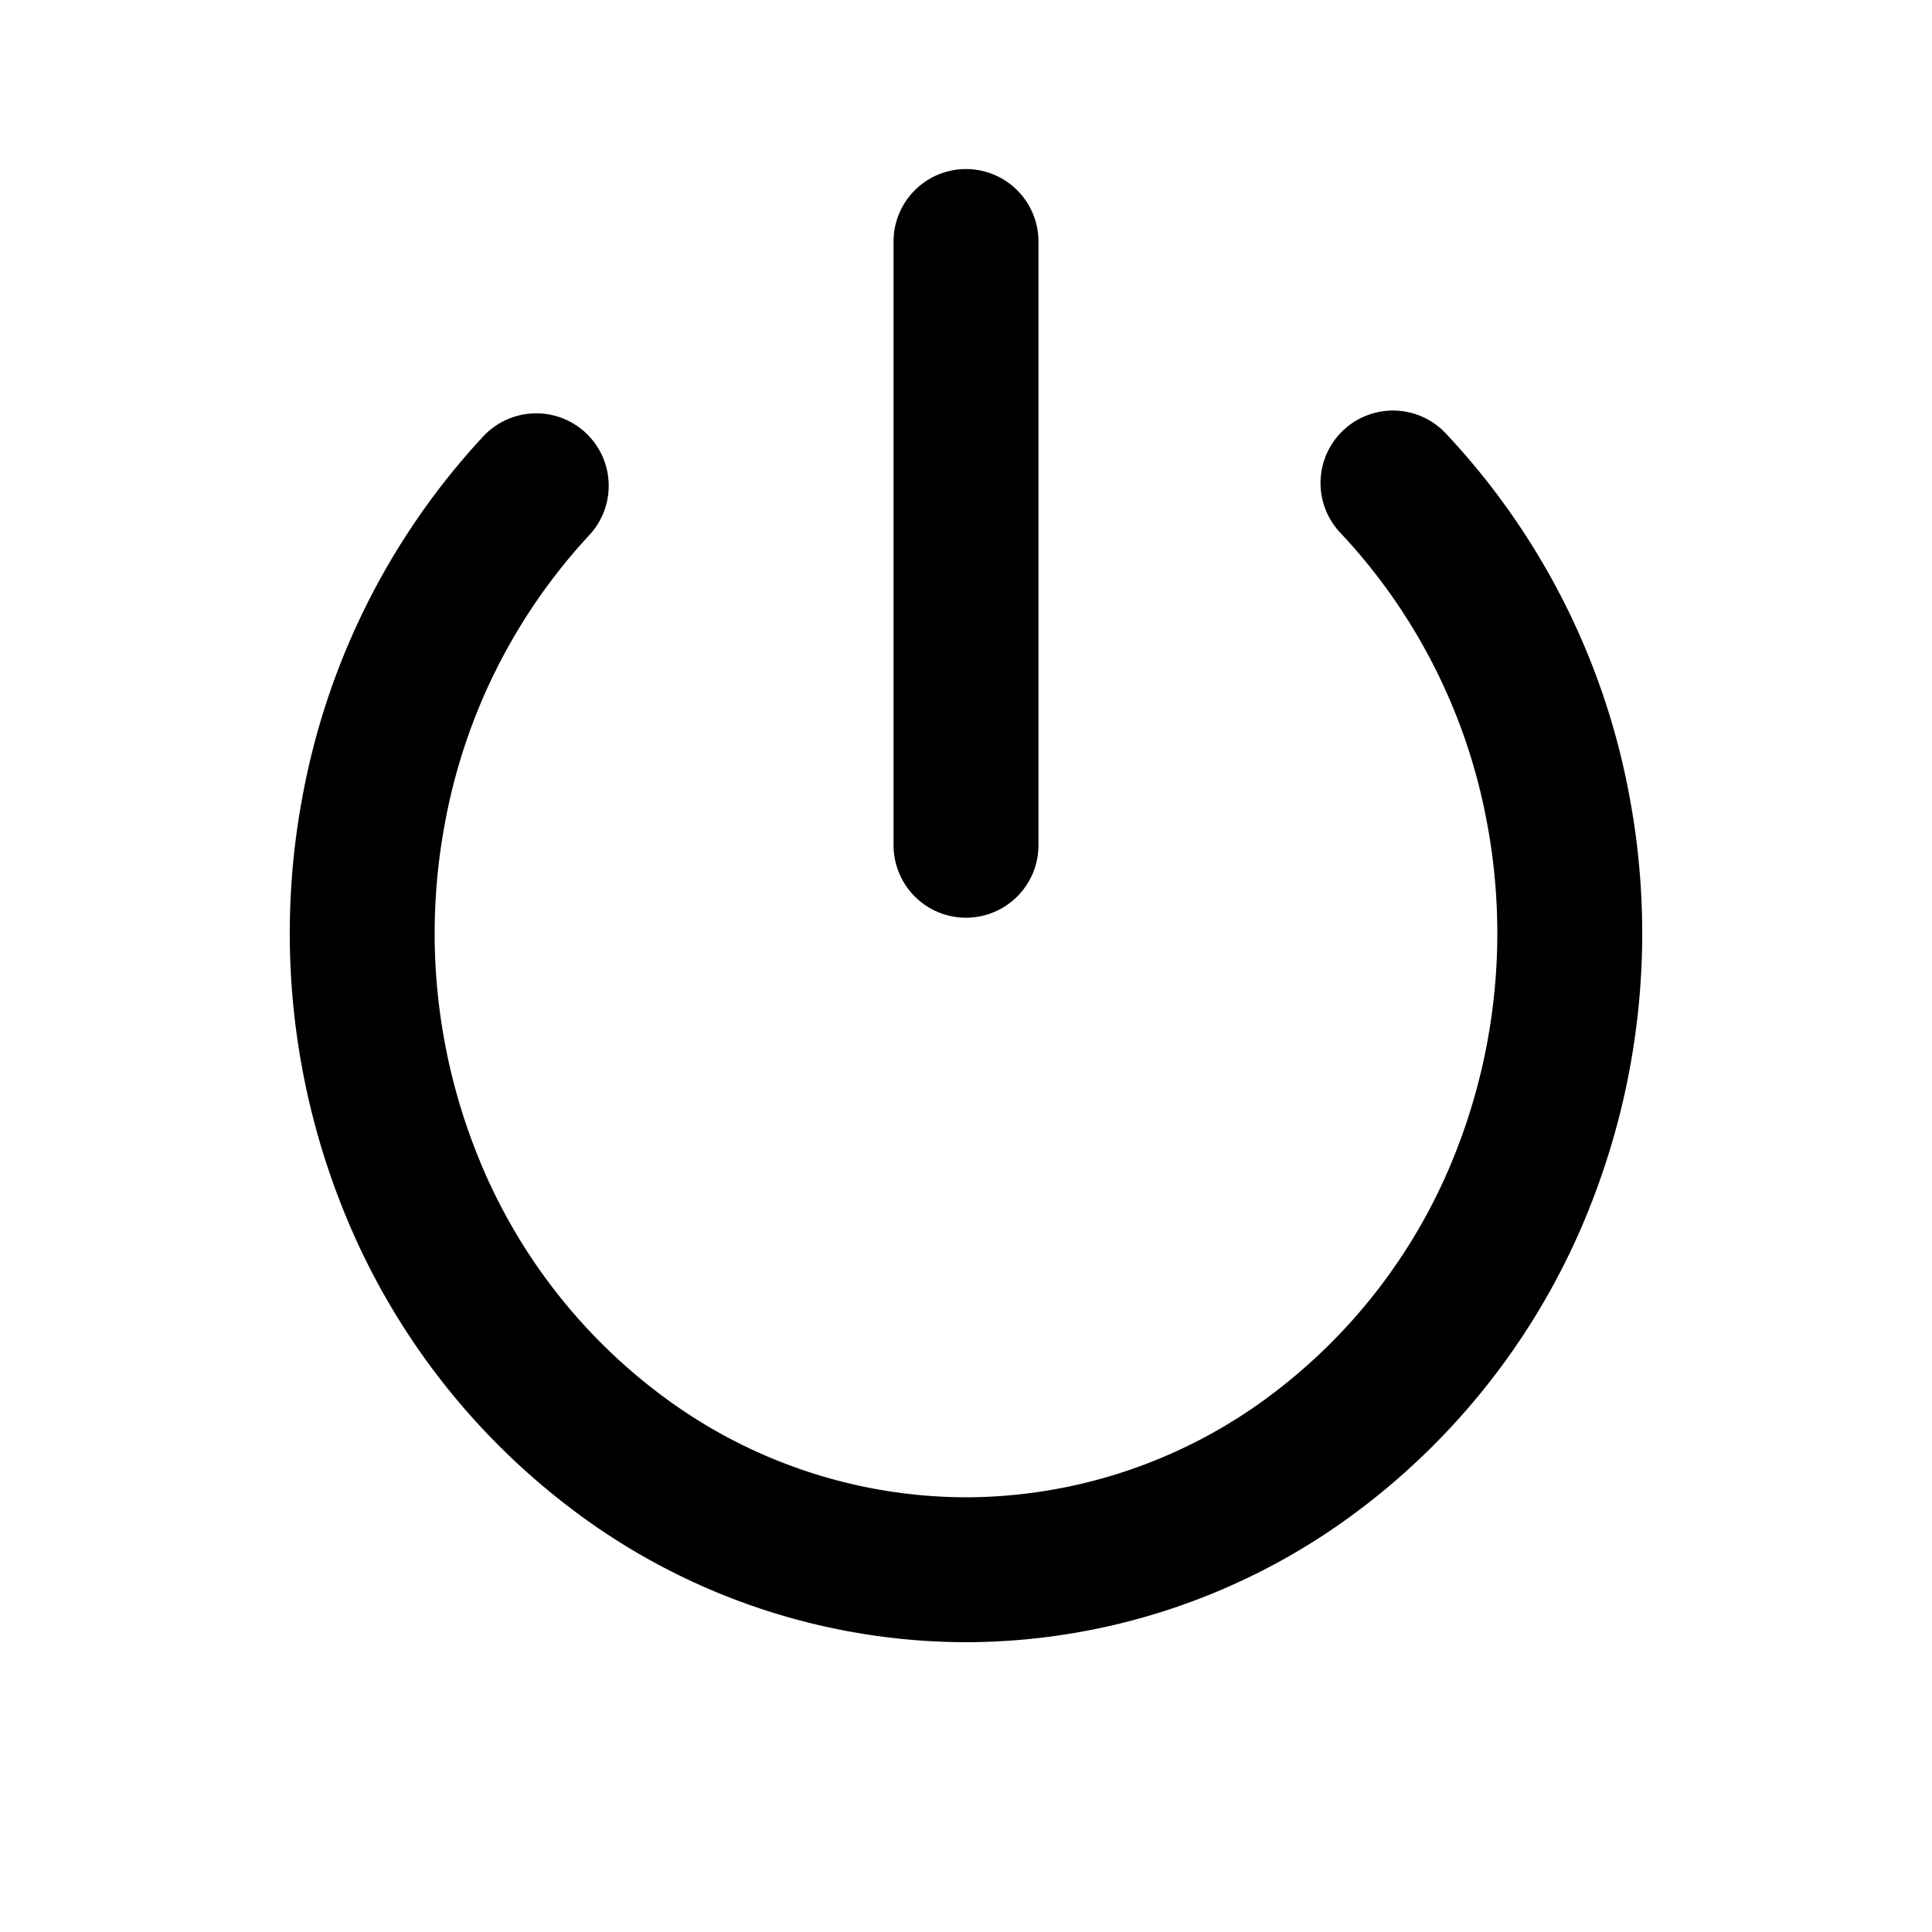 <svg xmlns="http://www.w3.org/2000/svg" width="16" height="16" fill="none"><path stroke="#000" stroke-linecap="round" stroke-linejoin="round" stroke-width="1.2" d="M8 2v5M11.536 4a5.368 5.368 0 0 1 1.367 2.696 5.54 5.54 0 0 1-.28 3.042 5.223 5.223 0 0 1-1.836 2.367A4.82 4.82 0 0 1 8.016 13a4.817 4.817 0 0 1-2.777-.877 5.22 5.22 0 0 1-1.85-2.354 5.54 5.54 0 0 1-.298-3.041 5.371 5.371 0 0 1 1.35-2.705"/></svg>
